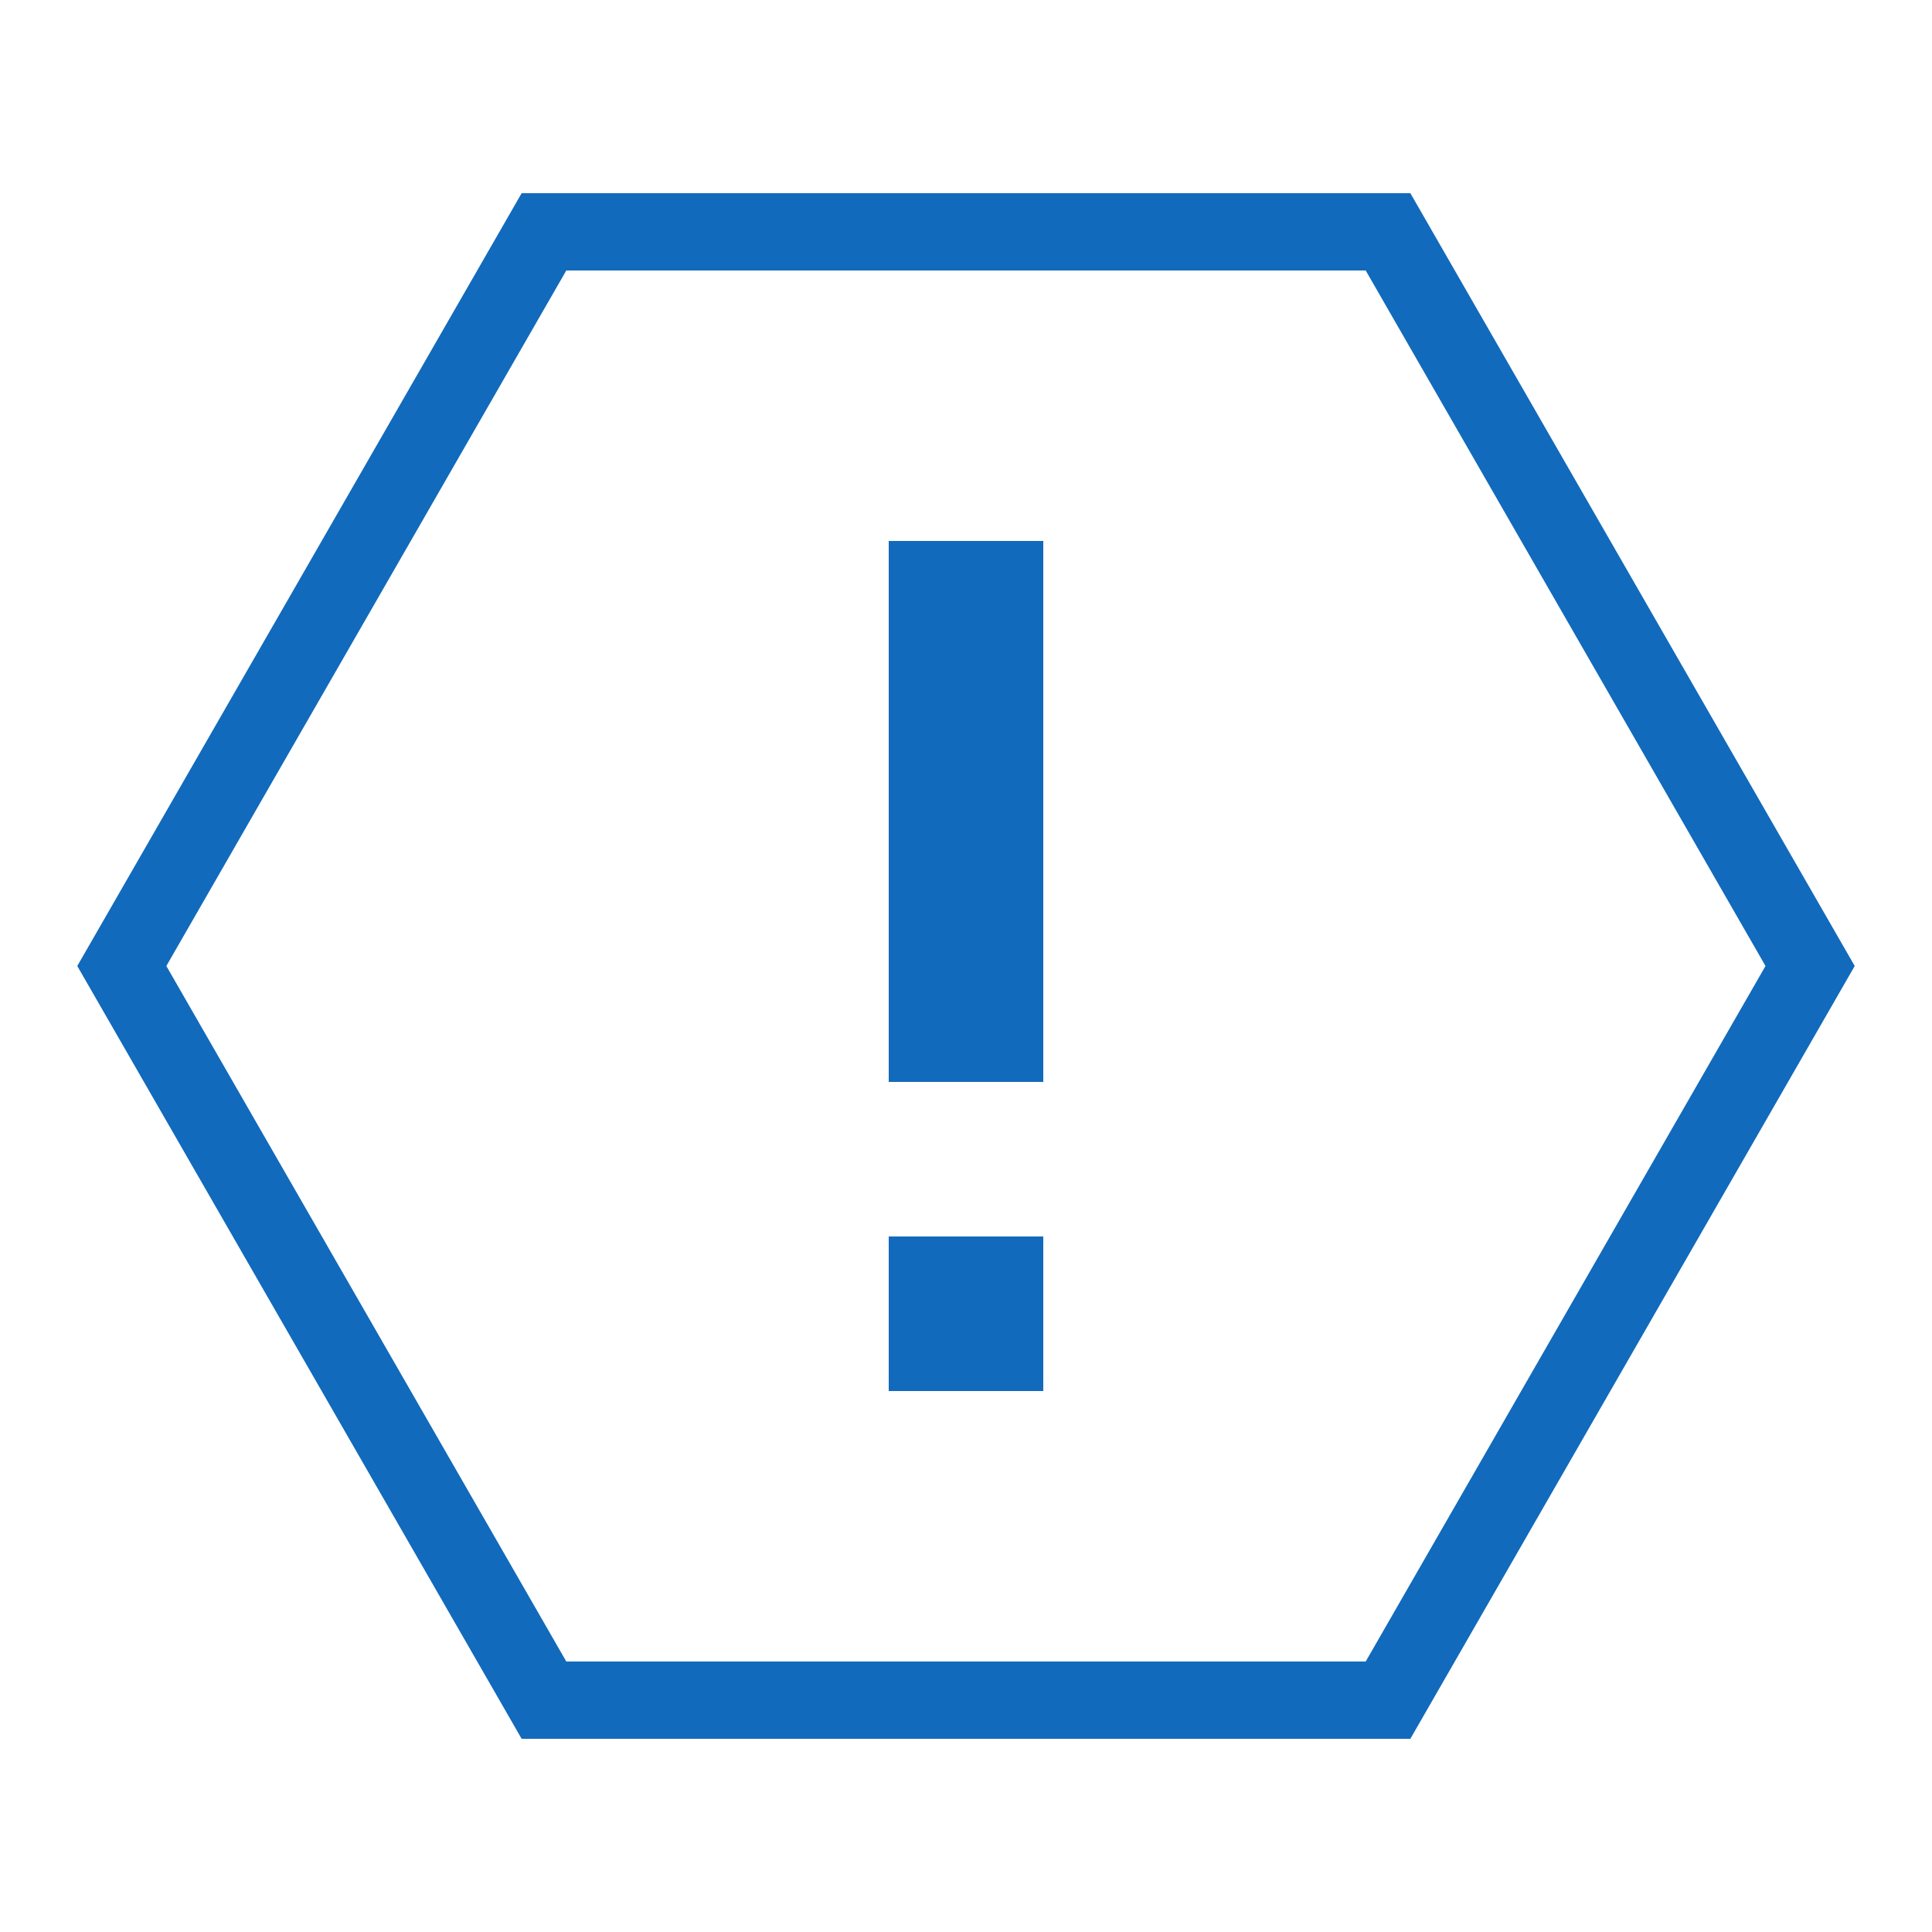 <svg xmlns="http://www.w3.org/2000/svg" viewBox="0 0 50 50" width="500" height="500"><path d="M13.5 5L2 25L13.5 45L36.5 45L48 25L36.5 5 Z M 14.656 7L35.344 7L45.691 25L35.344 43L14.656 43L4.305 25 Z M 23 14L23 28L27 28L27 14 Z M 23 32L23 36L27 36L27 32Z" fill="#116ABC"></path></svg>
